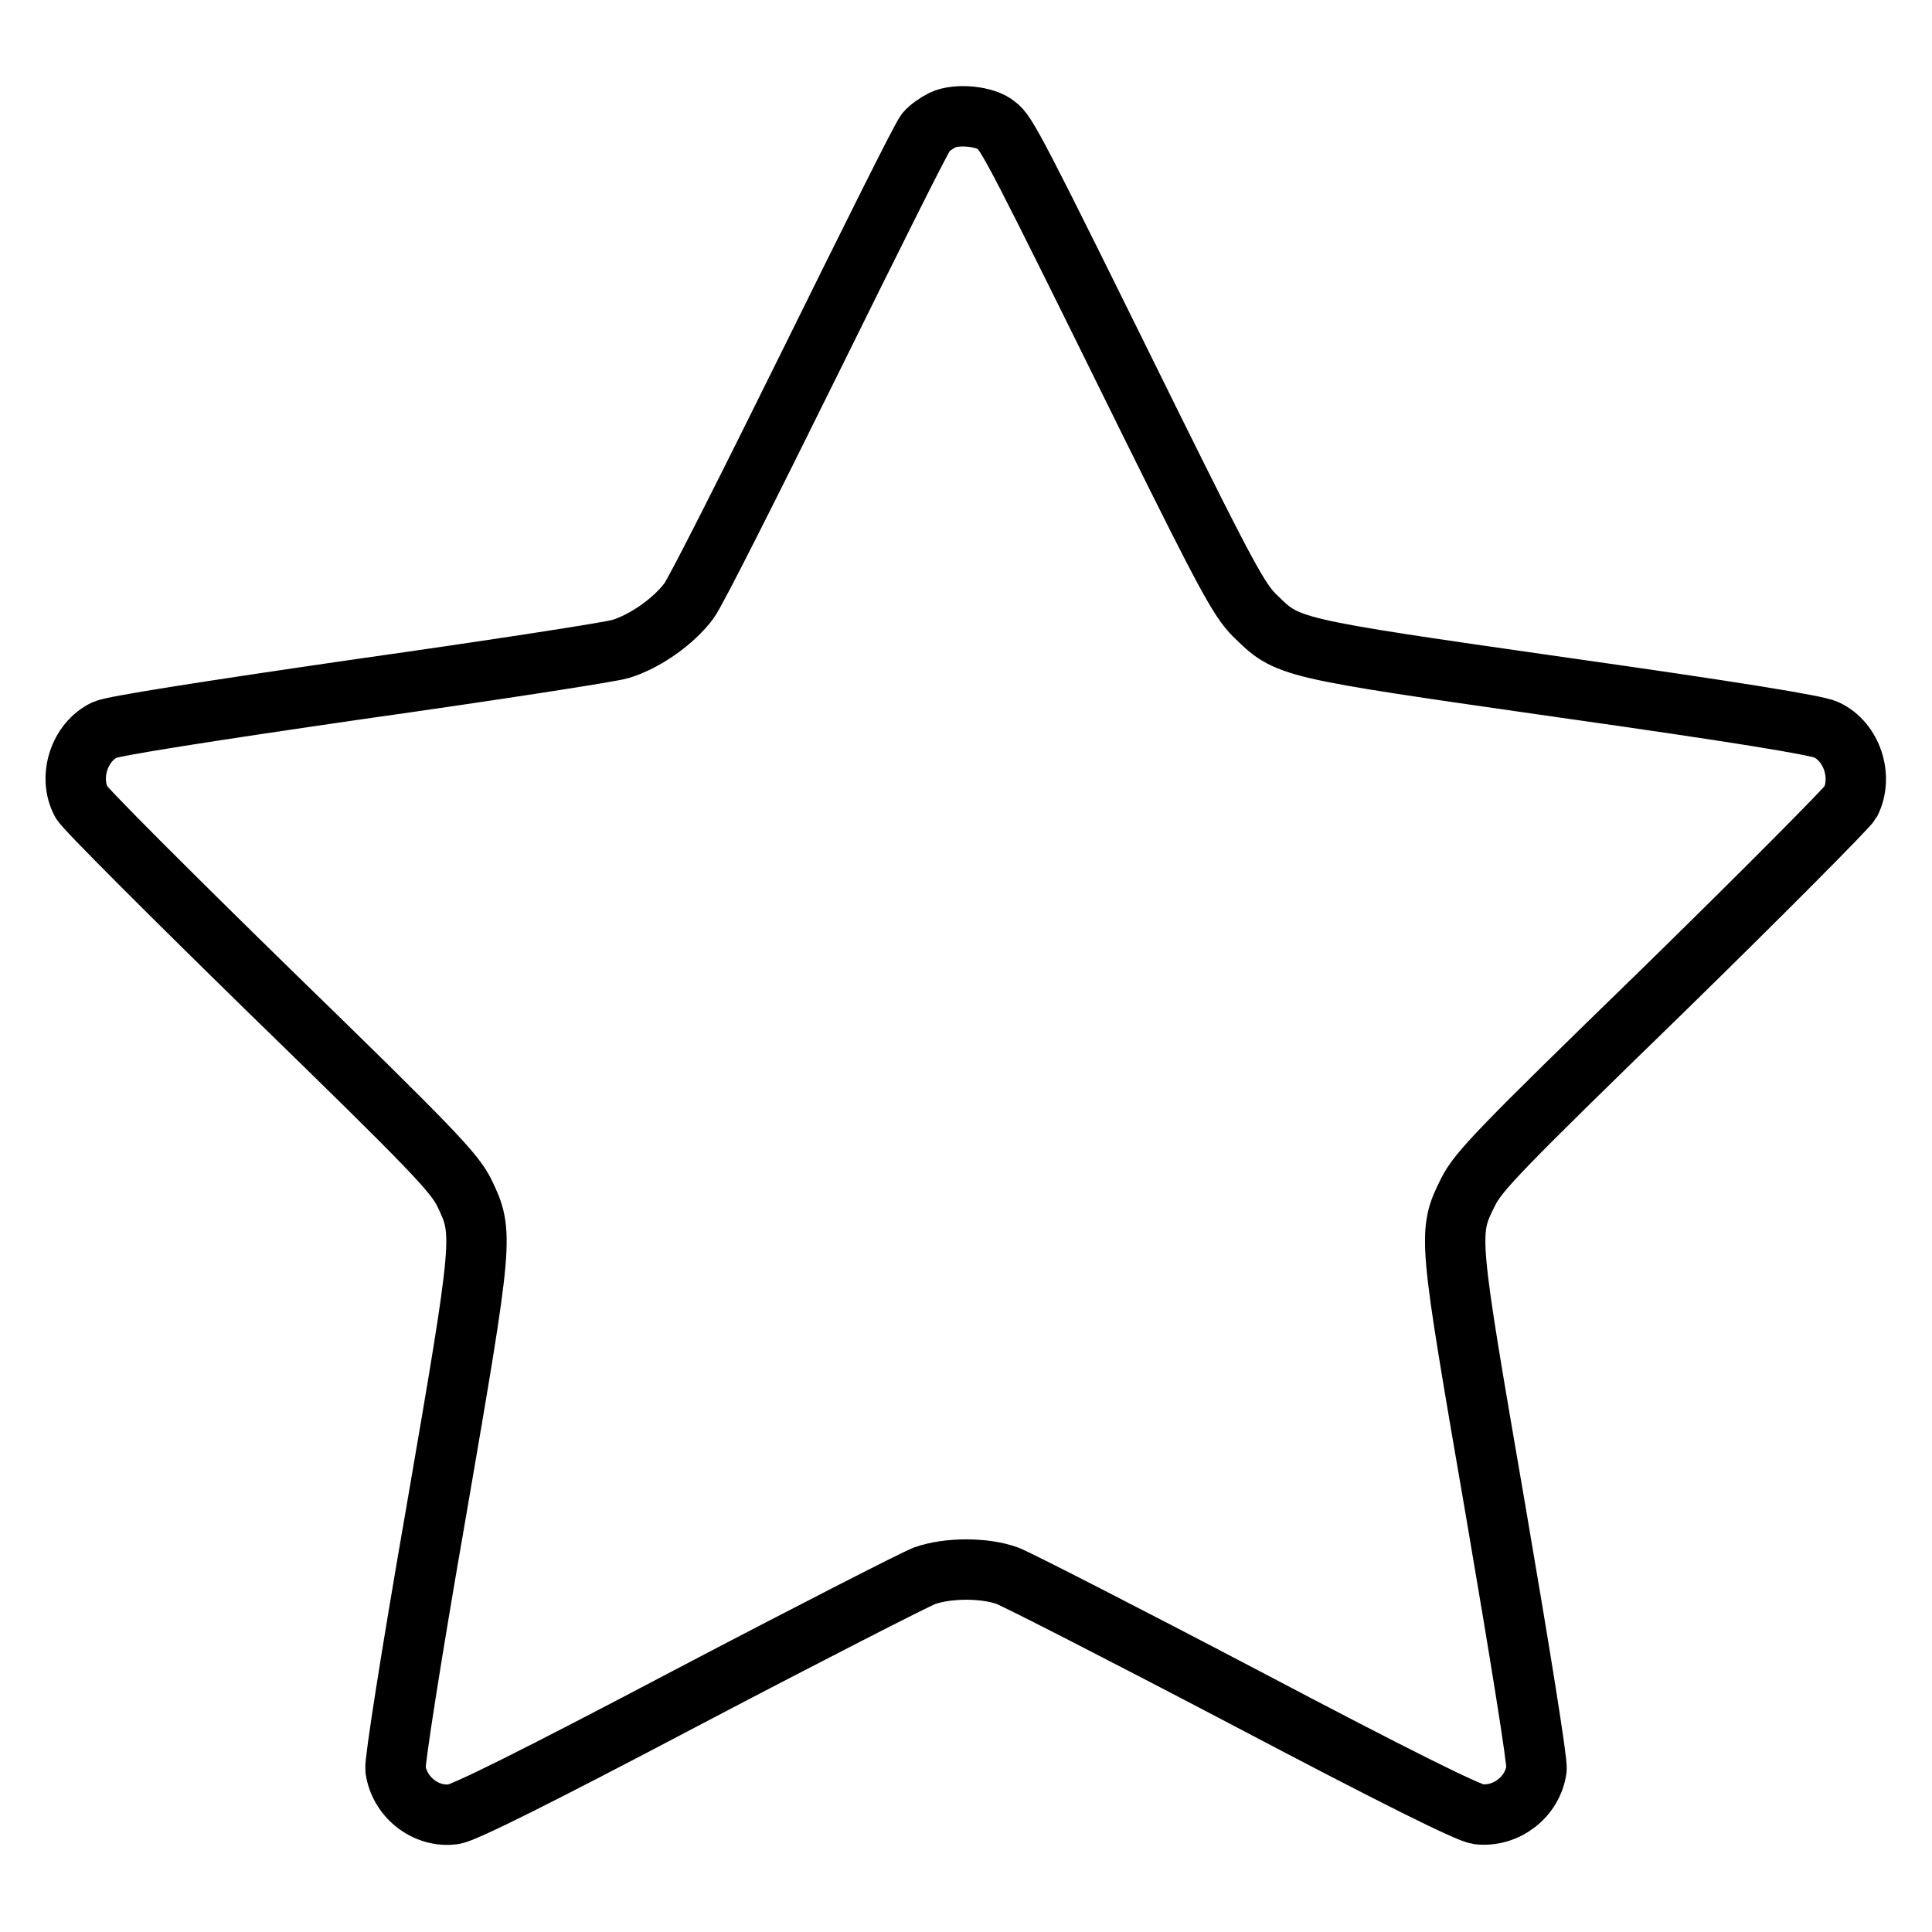 <?xml version="1.0" encoding="utf-8"?>
<!-- Svg Vector Icons : http://www.onlinewebfonts.com/icon -->
<!DOCTYPE svg PUBLIC "-//W3C//DTD SVG 1.1//EN" "http://www.w3.org/Graphics/SVG/1.1/DTD/svg11.dtd">
<svg version="1.1" xmlns="http://www.w3.org/2000/svg" xmlns:xlink="http://www.w3.org/1999/xlink" x="0px" y="0px" viewBox="0 0 256 256" enable-background="new 0 0 256 256" xml:space="preserve">
<g><g><g><path stroke-width="8" fill-opacity="0" stroke="#000000"  d="M124.9,15.9c-0.8,0.4-1.8,1.1-2.2,1.6c-0.5,0.5-7.3,14.2-15.3,30.4c-8,16.2-15.2,30.5-16.1,31.7c-2,2.7-5.8,5.4-9.1,6.4c-1.3,0.4-16.8,2.8-34.5,5.3c-20.7,3-32.7,4.9-33.8,5.4c-3.4,1.6-4.9,6.3-3.1,9.6c0.4,0.8,11.6,12,24.9,25c21.8,21.2,24.4,24,25.8,26.7c2.6,5.4,2.6,5.7-3.7,42.3c-3.4,19.5-5.5,33.1-5.4,34.1c0.5,3.7,4,6.5,7.7,6c1.4-0.2,10.7-4.8,31-15.5c16-8.4,30.1-15.6,31.4-16.1c3.1-1.1,8-1.1,11,0c1.3,0.5,15.4,7.7,31.4,16.1c20.3,10.7,29.6,15.3,31,15.5c3.7,0.4,7.2-2.3,7.7-6c0.1-1.1-2.1-14.8-5.4-34.1c-6.3-36.6-6.4-36.9-3.7-42.3c1.4-2.8,4-5.5,25.8-26.7c13.3-13,24.5-24.3,24.9-25c1.7-3.4,0.2-8-3.2-9.6c-1.2-0.6-12.3-2.4-34.9-5.6c-37-5.3-36.4-5.2-40.9-9.6c-2-2-3.8-5.3-13.8-25.5c-17.9-36.3-19-38.4-20.4-39.4C130.6,15.4,126.8,15,124.9,15.9z"/></g></g></g>
</svg>